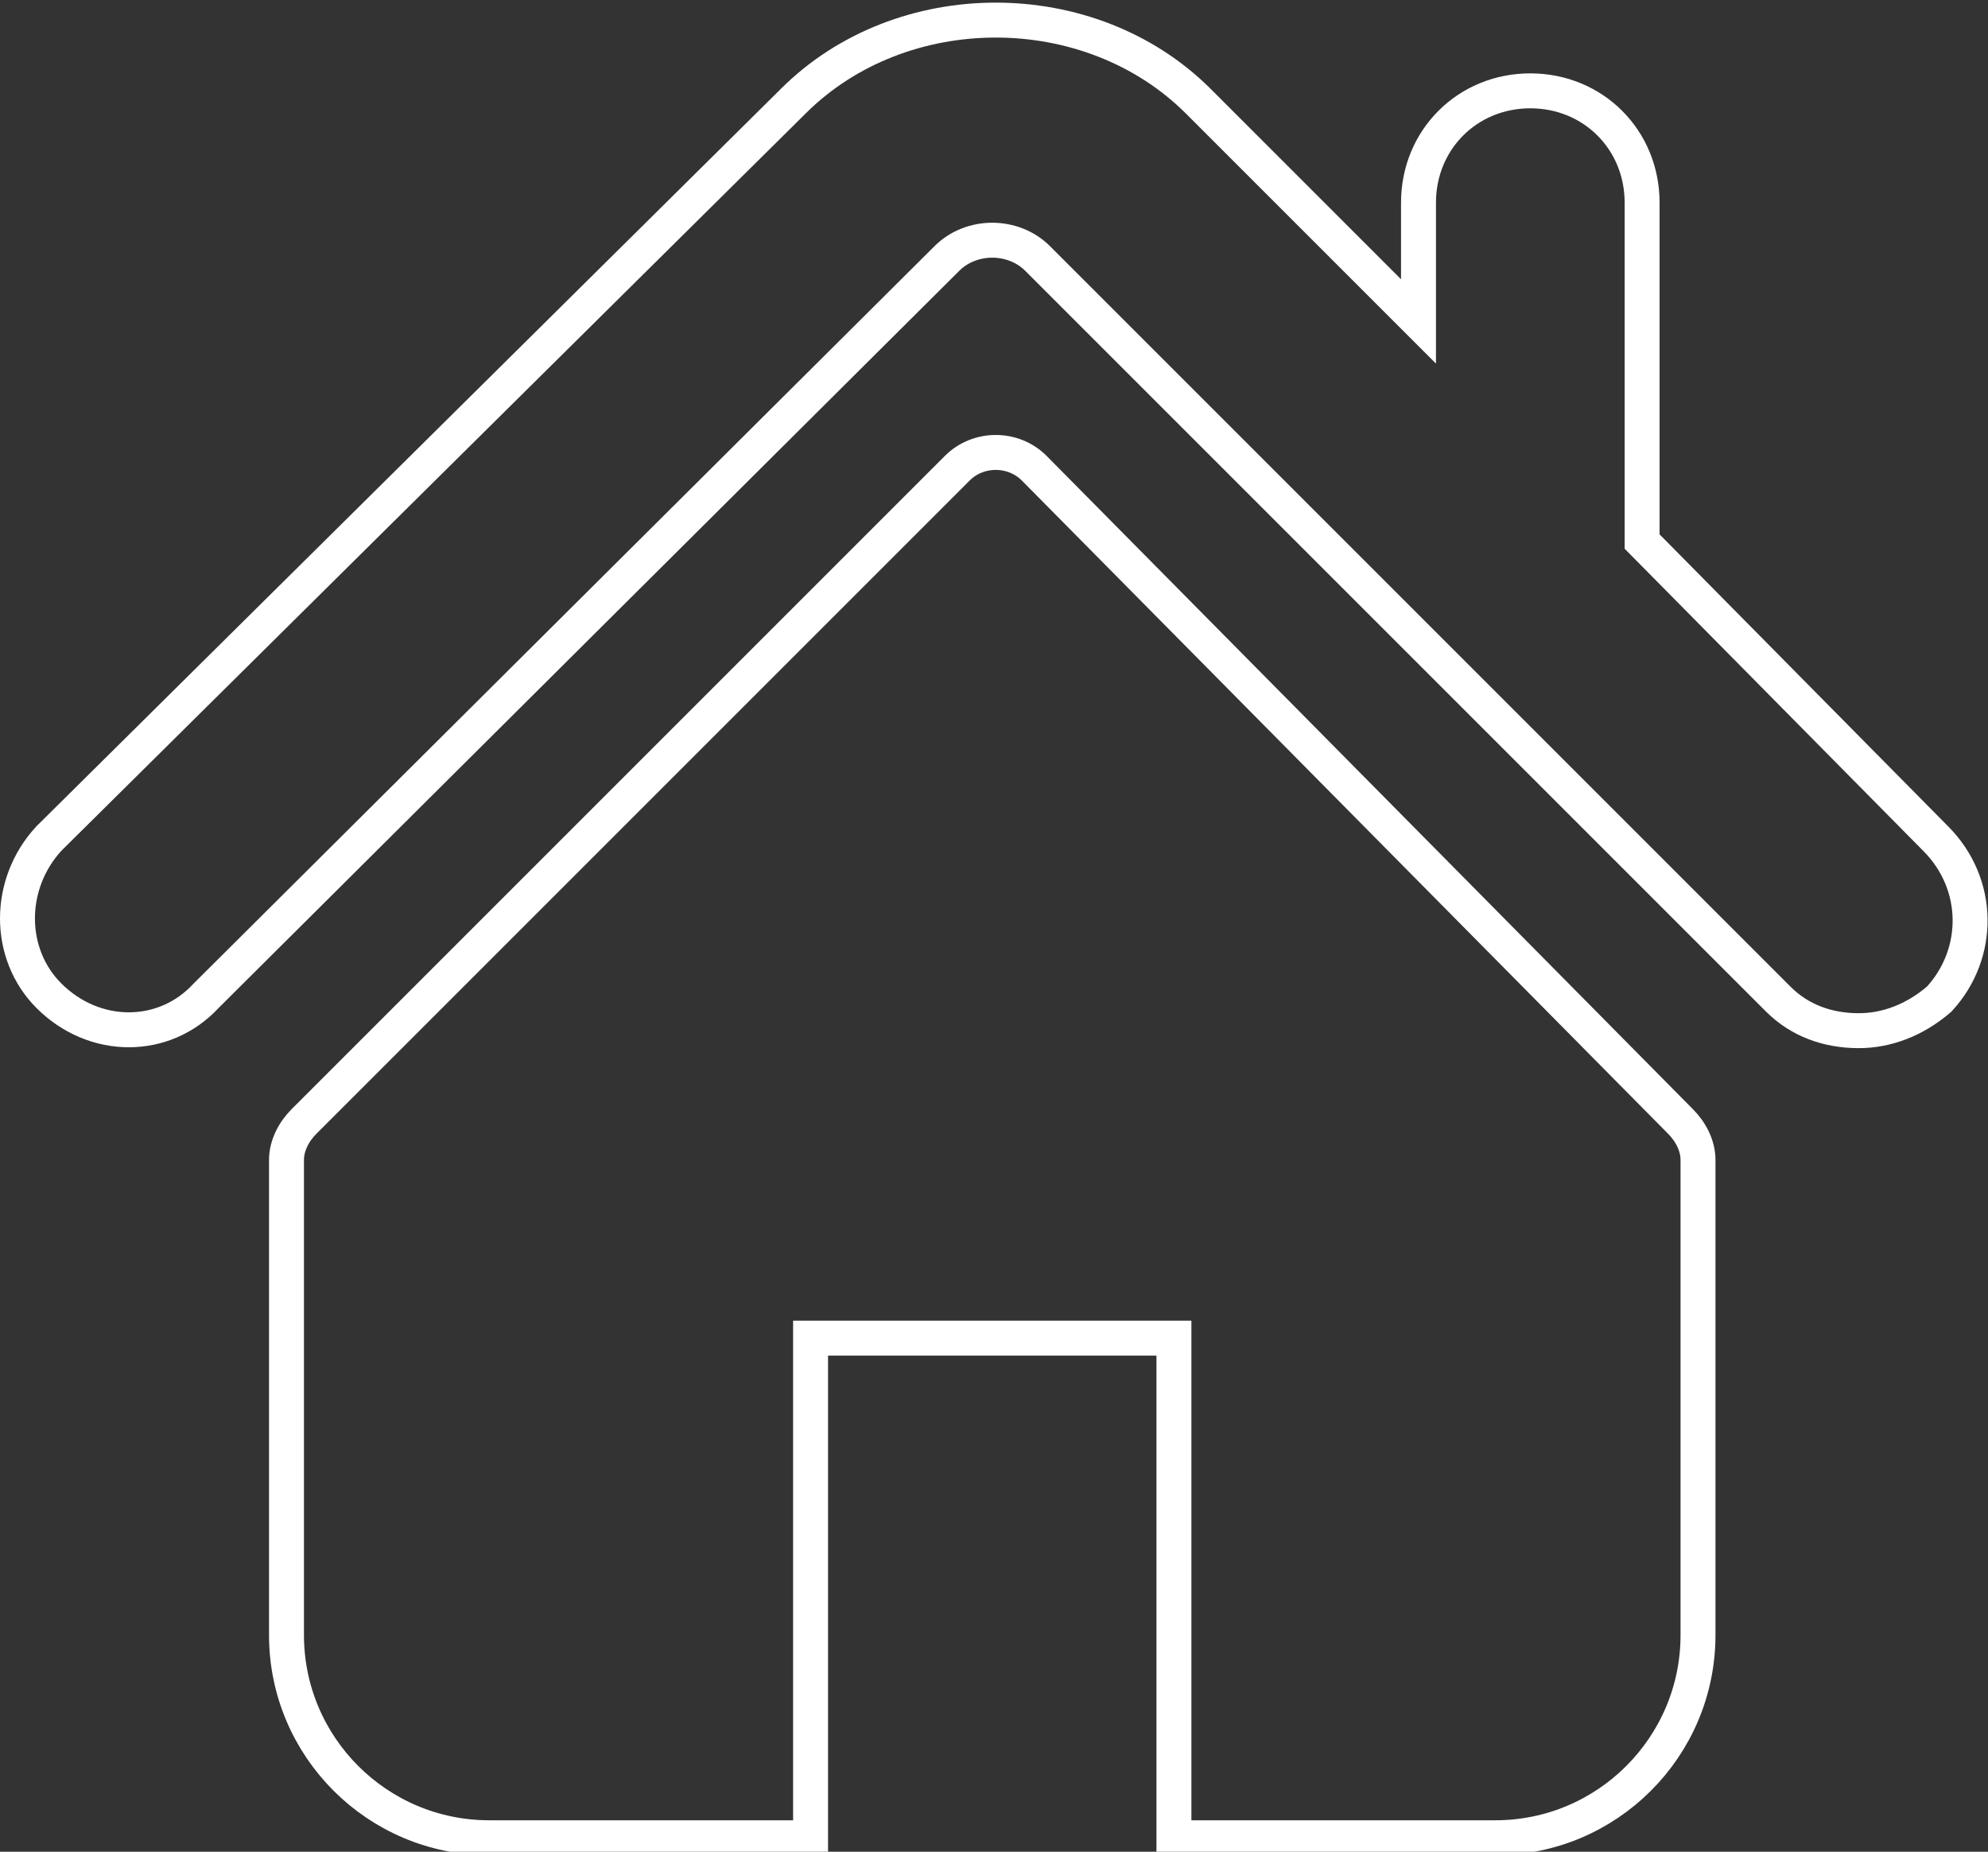 <?xml version="1.0" encoding="utf-8"?>
<!-- Generator: Adobe Illustrator 22.1.0, SVG Export Plug-In . SVG Version: 6.00 Build 0)  -->
<svg version="1.1" id="Layer_57" xmlns="http://www.w3.org/2000/svg" xmlns:xlink="http://www.w3.org/1999/xlink" x="0px" y="0px"
	 viewBox="0 0 56.9 53" style="enable-background:new 0 0 56.9 53;" xml:space="preserve">
<rect x="0" y="0" width="56.9" height="53" fill="#333333" stroke="none"/>
<style type="text/css">
	.st0{fill:#0080BD;}
	.st1{clip-path:url(#SVGID_2_);}
	.st2{clip-path:url(#SVGID_6_);}
	.st3{clip-path:url(#SVGID_10_);}
	.st4{fill:url(#SVGID_15_);}
	.st5{fill:#FFFFFF;}
	.st6{fill-rule:evenodd;clip-rule:evenodd;fill:#FFFFFF;}
	.st7{fill:none;stroke:#0080BD;stroke-miterlimit:10;}
	.st8{fill:#3F3F3F;}
	.st9{fill:#EAEA18;}
	.st10{opacity:0.2;}
	.st11{clip-path:url(#SVGID_17_);}
	.st12{fill:none;stroke:#FFFFFF;stroke-width:0.5;stroke-miterlimit:10;}
	.st13{fill-rule:evenodd;clip-rule:evenodd;fill:none;stroke:#FFFFFF;stroke-width:0.381;stroke-miterlimit:10;}
	.st14{opacity:0.5;fill:#FFFFFF;}
	.st15{fill:none;stroke:#FFFFFF;stroke-width:0.75;stroke-miterlimit:10;}
	.st16{opacity:0.38;}
	.st17{clip-path:url(#SVGID_23_);}
	.st18{clip-path:url(#SVGID_25_);}
	.st19{opacity:0.38;clip-path:url(#SVGID_23_);}
	.st20{clip-path:url(#SVGID_31_);}
	.st21{clip-path:url(#SVGID_35_);}
	.st22{clip-path:url(#SVGID_37_);}
	.st23{clip-path:url(#SVGID_39_);}
	.st24{clip-path:url(#SVGID_37_);fill:url(#SVGID_44_);}
	.st25{opacity:0.48;clip-path:url(#SVGID_35_);}
	.st26{clip-path:url(#SVGID_46_);}
	.st27{fill:none;stroke:#3F3F3F;stroke-width:0.5;stroke-miterlimit:10;}
	.st28{clip-path:url(#SVGID_50_);}
	.st29{clip-path:url(#SVGID_54_);}
	.st30{clip-path:url(#SVGID_58_);}
	.st31{clip-path:url(#SVGID_62_);}
	.st32{clip-path:url(#SVGID_66_);}
	.st33{fill:none;stroke:#0080BD;stroke-width:0.5;stroke-miterlimit:10;}
	.st34{clip-path:url(#SVGID_70_);}
	.st35{clip-path:url(#SVGID_72_);}
	.st36{clip-path:url(#SVGID_74_);}
	.st37{clip-path:url(#SVGID_72_);fill:url(#SVGID_79_);}
	.st38{opacity:0.48;clip-path:url(#SVGID_70_);}
	.st39{clip-path:url(#SVGID_81_);}
	.st40{clip-path:url(#SVGID_83_);}
	.st41{clip-path:url(#SVGID_81_);fill:url(#SVGID_86_);}
	.st42{clip-path:url(#SVGID_81_);fill:none;}
	.st43{clip-path:url(#SVGID_88_);}
	.st44{fill:url(#SVGID_93_);}
	.st45{clip-path:url(#SVGID_95_);}
	.st46{fill:url(#SVGID_98_);}
	.st47{clip-path:url(#SVGID_100_);}
	.st48{fill-rule:evenodd;clip-rule:evenodd;fill:#0080BD;}
	.st49{clip-path:url(#SVGID_102_);fill:#0080BD;}
	.st50{opacity:0.9;clip-path:url(#SVGID_102_);}
	.st51{opacity:0;fill:#FFFFFF;}
	.st52{opacity:1.470588e-02;fill:#FCFCFC;}
	.st53{opacity:2.941176e-02;fill:#FBFBFB;}
	.st54{opacity:4.411765e-02;fill:#FAFAFA;}
	.st55{opacity:5.882353e-02;fill:#F9F9F9;}
	.st56{opacity:7.352941e-02;fill:#F8F8F8;}
	.st57{opacity:8.823530e-02;fill:#F7F7F7;}
	.st58{opacity:0.103;fill:#F6F6F7;}
	.st59{opacity:0.118;fill:#F5F5F6;}
	.st60{opacity:0.132;fill:#F4F4F5;}
	.st61{opacity:0.147;fill:#F3F3F4;}
	.st62{opacity:0.162;fill:#F2F2F3;}
	.st63{opacity:0.176;fill:#F1F2F2;}
	.st64{opacity:0.191;fill:#F0F1F1;}
	.st65{opacity:0.206;fill:#EFF0F0;}
	.st66{opacity:0.221;fill:#EEEFEF;}
	.st67{opacity:0.235;fill:#EDEEEE;}
	.st68{opacity:0.25;fill:#ECEDED;}
	.st69{opacity:0.265;fill:#EBECEC;}
	.st70{opacity:0.279;fill:#EAEBEB;}
	.st71{opacity:0.294;fill:#E9EAEA;}
	.st72{opacity:0.309;fill:#E8E9EA;}
	.st73{opacity:0.324;fill:#E7E8E9;}
	.st74{opacity:0.338;fill:#E6E7E8;}
	.st75{opacity:0.353;fill:#E5E6E7;}
	.st76{opacity:0.368;fill:#E4E5E6;}
	.st77{opacity:0.382;fill:#E3E4E5;}
	.st78{opacity:0.397;fill:#E2E3E4;}
	.st79{opacity:0.412;fill:#E1E2E3;}
	.st80{opacity:0.426;fill:#E0E1E2;}
	.st81{opacity:0.441;fill:#DFE0E1;}
	.st82{opacity:0.456;fill:#DEDFE0;}
	.st83{opacity:0.471;fill:#DDDEDF;}
	.st84{opacity:0.485;fill:#DCDDDE;}
	.st85{opacity:0.5;fill:#DBDCDE;}
	.st86{opacity:0.515;fill:#DADBDD;}
	.st87{opacity:0.529;fill:#D9DBDC;}
	.st88{opacity:0.544;fill:#D9DADB;}
	.st89{opacity:0.559;fill:#D8D9DA;}
	.st90{opacity:0.574;fill:#D7D8D9;}
	.st91{opacity:0.588;fill:#D6D7D8;}
	.st92{opacity:0.603;fill:#D5D6D7;}
	.st93{opacity:0.618;fill:#D4D5D6;}
	.st94{opacity:0.632;fill:#D3D4D5;}
	.st95{opacity:0.647;fill:#D2D3D4;}
	.st96{opacity:0.662;fill:#D1D2D3;}
	.st97{opacity:0.676;fill:#D0D1D2;}
	.st98{opacity:0.691;fill:#CFD0D1;}
	.st99{opacity:0.706;fill:#CECFD1;}
	.st100{opacity:0.721;fill:#CDCED0;}
	.st101{opacity:0.735;fill:#CCCDCF;}
	.st102{opacity:0.75;fill:#CBCCCE;}
	.st103{opacity:0.765;fill:#CACBCD;}
	.st104{opacity:0.779;fill:#C9CACC;}
	.st105{opacity:0.794;fill:#C8C9CB;}
	.st106{opacity:0.809;fill:#C7C8CA;}
	.st107{opacity:0.824;fill:#C6C7C9;}
	.st108{opacity:0.838;fill:#C5C6C8;}
	.st109{opacity:0.853;fill:#C4C5C7;}
	.st110{opacity:0.868;fill:#C3C4C6;}
	.st111{opacity:0.882;fill:#C2C4C5;}
	.st112{opacity:0.897;fill:#C1C3C5;}
	.st113{opacity:0.912;fill:#C0C2C4;}
	.st114{opacity:0.926;fill:#BFC1C3;}
	.st115{opacity:0.941;fill:#BEC0C2;}
	.st116{opacity:0.956;fill:#BDBFC1;}
	.st117{opacity:0.971;fill:#BCBEC0;}
	.st118{opacity:0.985;fill:#BBBDBF;}
	.st119{fill:#B3B3B3;}
	.st120{fill:#E8E8E8;}
	.st121{fill:#E6E6E6;}
	.st122{fill:#1C84D1;}
	.st123{fill:#686868;}
	.st124{fill:#515151;}
	.st125{clip-path:url(#SVGID_102_);fill:#1A80AD;}
	.st126{clip-path:url(#SVGID_102_);fill:#0F678C;}
	.st127{clip-path:url(#SVGID_102_);fill:none;}
	.st128{fill-rule:evenodd;clip-rule:evenodd;fill:none;stroke:#FFFFFF;stroke-width:0.5;stroke-miterlimit:10;}
	.st129{fill:none;}
	.st130{fill:none;stroke:#FFFFFF;stroke-width:0.5;stroke-miterlimit:10;}
	.st131{fill:none;stroke:#FFFFFF;stroke-miterlimit:10;}
	.st132{clip-path:url(#SVGID_104_);}
	.st133{clip-path:url(#SVGID_108_);}
	.st134{opacity:0.4;}
	.st135{opacity:0.2;clip-path:url(#SVGID_112_);fill:#0080BD;}
	.st136{opacity:0.2;clip-path:url(#SVGID_112_);}
	.st137{clip-path:url(#SVGID_114_);}
	.st138{clip-path:url(#SVGID_118_);}
	.st139{clip-path:url(#SVGID_122_);fill:#0080BD;}
	.st140{opacity:0.9;clip-path:url(#SVGID_122_);}
	.st141{opacity:1.470588e-02;fill:#F4F4F4;}
	.st142{opacity:2.941176e-02;fill:#F3F3F3;}
	.st143{opacity:4.411765e-02;fill:#F2F2F2;}
	.st144{opacity:5.882353e-02;fill:#F1F1F1;}
	.st145{opacity:7.352941e-02;fill:#F0F0F0;}
	.st146{opacity:8.823530e-02;fill:#EFEFEF;}
	.st147{opacity:0.103;fill:#EEEEEF;}
	.st148{opacity:0.118;fill:#EDEDEE;}
	.st149{opacity:0.132;fill:#ECECED;}
	.st150{opacity:0.147;fill:#EBEBEC;}
	.st151{opacity:0.162;fill:#EAEAEB;}
	.st152{opacity:0.176;fill:#E9EAEA;}
	.st153{opacity:0.191;fill:#E8E9E9;}
	.st154{opacity:0.206;fill:#E7E8E8;}
	.st155{opacity:0.221;fill:#E6E7E7;}
	.st156{opacity:0.235;fill:#E5E6E6;}
	.st157{opacity:0.25;fill:#E4E5E5;}
	.st158{opacity:0.265;fill:#E3E4E4;}
	.st159{opacity:0.279;fill:#E2E3E3;}
	.st160{opacity:0.294;fill:#E1E2E2;}
	.st161{opacity:0.309;fill:#E0E1E2;}
	.st162{opacity:0.324;fill:#DFE0E1;}
	.st163{opacity:0.338;fill:#DEDFE0;}
	.st164{opacity:0.353;fill:#DDDEDF;}
	.st165{opacity:0.368;fill:#DCDDDE;}
	.st166{opacity:0.382;fill:#DBDCDD;}
	.st167{opacity:0.397;fill:#DADBDC;}
	.st168{opacity:0.412;fill:#D9DADB;}
	.st169{opacity:0.426;fill:#D8D9DA;}
	.st170{opacity:0.441;fill:#D7D8D9;}
	.st171{opacity:0.456;fill:#D6D7D8;}
	.st172{opacity:0.471;fill:#D5D6D7;}
	.st173{opacity:0.485;fill:#D4D5D6;}
	.st174{opacity:0.5;fill:#D3D4D6;}
	.st175{opacity:0.515;fill:#D2D3D5;}
	.st176{opacity:0.529;fill:#D1D3D4;}
	.st177{opacity:0.544;fill:#D1D2D3;}
	.st178{opacity:0.559;fill:#D0D1D2;}
	.st179{opacity:0.574;fill:#CFD0D1;}
	.st180{opacity:0.588;fill:#CECFD0;}
	.st181{opacity:0.603;fill:#CDCECF;}
	.st182{opacity:0.618;fill:#CCCDCE;}
	.st183{opacity:0.632;fill:#CBCCCD;}
	.st184{opacity:0.647;fill:#CACBCC;}
	.st185{opacity:0.662;fill:#C9CACB;}
	.st186{opacity:0.676;fill:#C8C9CA;}
	.st187{opacity:0.691;fill:#C7C8C9;}
	.st188{opacity:0.706;fill:#C6C7C9;}
	.st189{opacity:0.721;fill:#C5C6C8;}
	.st190{opacity:0.735;fill:#C4C5C7;}
	.st191{opacity:0.75;fill:#C3C4C6;}
	.st192{opacity:0.765;fill:#C2C3C5;}
	.st193{opacity:0.779;fill:#C1C2C4;}
	.st194{opacity:0.794;fill:#C0C1C3;}
	.st195{opacity:0.809;fill:#BFC0C2;}
	.st196{opacity:0.824;fill:#BEBFC1;}
	.st197{opacity:0.838;fill:#BDBEC0;}
	.st198{opacity:0.853;fill:#BCBDBF;}
	.st199{opacity:0.868;fill:#BBBCBE;}
	.st200{opacity:0.882;fill:#BABCBD;}
	.st201{opacity:0.897;fill:#B9BBBD;}
	.st202{opacity:0.912;fill:#B8BABC;}
	.st203{opacity:0.926;fill:#B7B9BB;}
	.st204{opacity:0.941;fill:#B6B8BA;}
	.st205{opacity:0.956;fill:#B5B7B9;}
	.st206{opacity:0.971;fill:#B4B6B8;}
	.st207{opacity:0.985;fill:#B3B5B7;}
	.st208{clip-path:url(#SVGID_122_);fill:#1A80AD;}
	.st209{clip-path:url(#SVGID_122_);fill:#0F678C;}
	.st210{clip-path:url(#SVGID_122_);fill:none;}
	.st211{opacity:0.2;clip-path:url(#SVGID_112_);fill:none;stroke:#3F3F3F;stroke-width:0.5;stroke-miterlimit:10;}
	.st212{opacity:0.2;clip-path:url(#SVGID_112_);fill:none;stroke:#FFFFFF;stroke-width:0.5;stroke-miterlimit:10;}
	.st213{opacity:0.2;clip-path:url(#SVGID_112_);fill:#3F3F3F;}
	
		.st214{opacity:0.2;clip-path:url(#SVGID_112_);fill-rule:evenodd;clip-rule:evenodd;fill:none;stroke:#FFFFFF;stroke-width:0.5;stroke-miterlimit:10;}
	.st215{opacity:0.2;clip-path:url(#SVGID_112_);fill-rule:evenodd;clip-rule:evenodd;fill:#FFFFFF;}
	.st216{clip-path:url(#SVGID_124_);}
	.st217{clip-path:url(#SVGID_128_);}
	.st218{opacity:0.2;clip-path:url(#SVGID_112_);fill:#FFFFFF;}
	.st219{opacity:0.2;clip-path:url(#SVGID_112_);fill:none;stroke:#0080BD;stroke-width:0.548;stroke-miterlimit:10;}
	.st220{opacity:0.2;clip-path:url(#SVGID_112_);fill:#E8E8E8;}
	.st221{opacity:0.2;clip-path:url(#SVGID_112_);fill:#686868;}
	.st222{fill-rule:evenodd;clip-rule:evenodd;fill:none;stroke:#FFFFFF;stroke-width:0.656;stroke-miterlimit:10;}
	.st223{opacity:0.15;}
	.st224{clip-path:url(#SVGID_136_);}
	.st225{clip-path:url(#SVGID_138_);}
	.st226{opacity:0.82;fill:url(#SVGID_143_);}
	.st227{clip-path:url(#SVGID_145_);}
	.st228{clip-path:url(#SVGID_149_);}
	.st229{clip-path:url(#SVGID_153_);}
	.st230{clip-path:url(#SVGID_155_);}
	.st231{clip-path:url(#SVGID_157_);}
	.st232{opacity:0.82;fill:url(#SVGID_162_);}
	.st233{fill:none;stroke:#FFFFFF;stroke-width:1;stroke-miterlimit:10;}
	.st234{fill:none;stroke:#0080BD;stroke-width:0.5;stroke-miterlimit:10;}
	.st235{clip-path:url(#SVGID_164_);}
	.st236{clip-path:url(#SVGID_168_);}
	.st237{fill:none;stroke:#3F3F3F;stroke-width:0.5;stroke-miterlimit:10;}
	.st238{clip-path:url(#SVGID_172_);}
	.st239{opacity:0.82;fill:url(#SVGID_177_);}
	.st240{opacity:0.5;}
	.st241{fill-rule:evenodd;clip-rule:evenodd;fill:none;stroke:#FFFFFF;stroke-width:0.63;stroke-miterlimit:10;}
	.st242{clip-path:url(#SVGID_179_);}
	.st243{clip-path:url(#SVGID_181_);}
	.st244{clip-path:url(#SVGID_183_);}
	.st245{clip-path:url(#SVGID_185_);}
	.st246{opacity:0.82;clip-path:url(#SVGID_183_);fill:url(#SVGID_190_);}
	.st247{clip-path:url(#SVGID_183_);fill:#0080BD;}
	.st248{clip-path:url(#SVGID_183_);fill:#FFFFFF;}
	.st249{opacity:0.15;clip-path:url(#SVGID_183_);}
	.st250{clip-path:url(#SVGID_183_);fill-rule:evenodd;clip-rule:evenodd;fill:#0080BD;}
	.st251{clip-path:url(#SVGID_183_);fill-rule:evenodd;clip-rule:evenodd;fill:#FFFFFF;}
	.st252{clip-path:url(#SVGID_192_);}
	.st253{clip-path:url(#SVGID_194_);}
	.st254{clip-path:url(#SVGID_196_);fill:#0080BD;}
	.st255{opacity:0.9;clip-path:url(#SVGID_196_);}
	.st256{clip-path:url(#SVGID_196_);fill:#1A80AD;}
	.st257{clip-path:url(#SVGID_196_);fill:#0F678C;}
	.st258{clip-path:url(#SVGID_196_);fill:none;}
	.st259{clip-path:url(#SVGID_198_);}
	.st260{clip-path:url(#SVGID_202_);}
	.st261{clip-path:url(#SVGID_208_);}
	.st262{fill:#0080BD;stroke:#FFFFFF;stroke-width:0.5;stroke-miterlimit:10;}
	.st263{clip-path:url(#SVGID_212_);}
	.st264{clip-path:url(#SVGID_216_);}
	.st265{clip-path:url(#SVGID_220_);}
	.st266{clip-path:url(#SVGID_224_);}
	.st267{clip-path:url(#SVGID_228_);}
	.st268{clip-path:url(#SVGID_232_);}
	.st269{clip-path:url(#SVGID_236_);}
	.st270{fill:#F7F7F7;}
	.st271{fill:#FFFFFF;stroke:#0080BD;stroke-width:0.5;stroke-miterlimit:10;}
	.st272{clip-path:url(#SVGID_240_);}
	.st273{fill:none;stroke:#0080BD;stroke-width:1.3;stroke-miterlimit:10;}
	.st274{opacity:0.6;}
	.st275{clip-path:url(#SVGID_244_);}
	.st276{clip-path:url(#SVGID_250_);}
	.st277{clip-path:url(#SVGID_252_);}
	.st278{opacity:0.38;clip-path:url(#SVGID_250_);}
	.st279{clip-path:url(#SVGID_260_);}
	.st280{opacity:0.82;clip-path:url(#SVGID_262_);fill:url(#SVGID_263_);}
	.st281{clip-path:url(#SVGID_262_);}
	.st282{clip-path:url(#SVGID_262_);fill:none;}
	.st283{clip-path:url(#SVGID_260_);fill:url(#SVGID_268_);}
	.st284{clip-path:url(#SVGID_270_);}
	.st285{clip-path:url(#SVGID_274_);}
	.st286{clip-path:url(#SVGID_280_);}
	.st287{clip-path:url(#SVGID_284_);}
	.st288{clip-path:url(#SVGID_288_);}
	.st289{clip-path:url(#SVGID_292_);}
	.st290{clip-path:url(#SVGID_296_);}
	.st291{clip-path:url(#SVGID_300_);}
	.st292{clip-path:url(#SVGID_304_);}
	.st293{clip-path:url(#SVGID_308_);}
	.st294{fill:none;stroke:#0080BD;stroke-width:1.027;stroke-miterlimit:10;}
	.st295{clip-path:url(#SVGID_310_);}
	.st296{clip-path:url(#SVGID_314_);}
	.st297{fill:#F2F2F2;}
	.st298{fill:#4F4F4F;}
	.st299{opacity:0.39;}
	.st300{clip-path:url(#SVGID_318_);}
	.st301{opacity:0.68;fill:#0080BD;}
	.st302{opacity:0.43;}
	.st303{clip-path:url(#SVGID_322_);}
	.st304{clip-path:url(#SVGID_328_);}
	.st305{clip-path:url(#SVGID_332_);}
	.st306{clip-path:url(#SVGID_364_);}
	.st307{clip-path:url(#SVGID_370_);}
	.st308{clip-path:url(#SVGID_390_);}
	.st309{opacity:0.2;fill:none;stroke:#0080BD;stroke-miterlimit:10;}
	.st310{clip-path:url(#SVGID_410_);}
	.st311{fill:none;stroke:#FFFFFF;stroke-width:1.149;stroke-miterlimit:10;}
	.st312{clip-path:url(#SVGID_430_);}
	.st313{fill:#0F87EB;}
	.st314{fill:#646E78;}
</style>
<g>
	<g>
		<path class="st131" d="M55.4,24L47,15.5V5.8c0-1.8-1.4-3.2-3.2-3.2c-1.8,0-3.2,1.4-3.2,3.2v3.4l-6.3-6.3c-3.1-3.1-8.5-3.1-11.6,0
			L1.4,24c-1.2,1.3-1.2,3.3,0,4.5c1.3,1.3,3.3,1.3,4.5,0L27.1,7.4c0.7-0.7,1.9-0.7,2.6,0l21.2,21.2c0.6,0.6,1.4,0.9,2.3,0.9
			c0.8,0,1.6-0.3,2.3-0.9C56.7,27.3,56.7,25.3,55.4,24L55.4,24z M55.4,24"/>
	</g>
	<path class="st131" d="M29.6,13.4c-0.6-0.6-1.6-0.6-2.2,0L8.7,32.1c-0.3,0.3-0.5,0.7-0.5,1.1v13.6c0,3.2,2.6,5.8,5.8,5.8h9.2V38.3
		h10.4v14.3h9.2c3.2,0,5.8-2.6,5.8-5.8V33.2c0-0.4-0.2-0.8-0.5-1.1L29.6,13.4z M29.6,13.4"/>
</g>
</svg>
